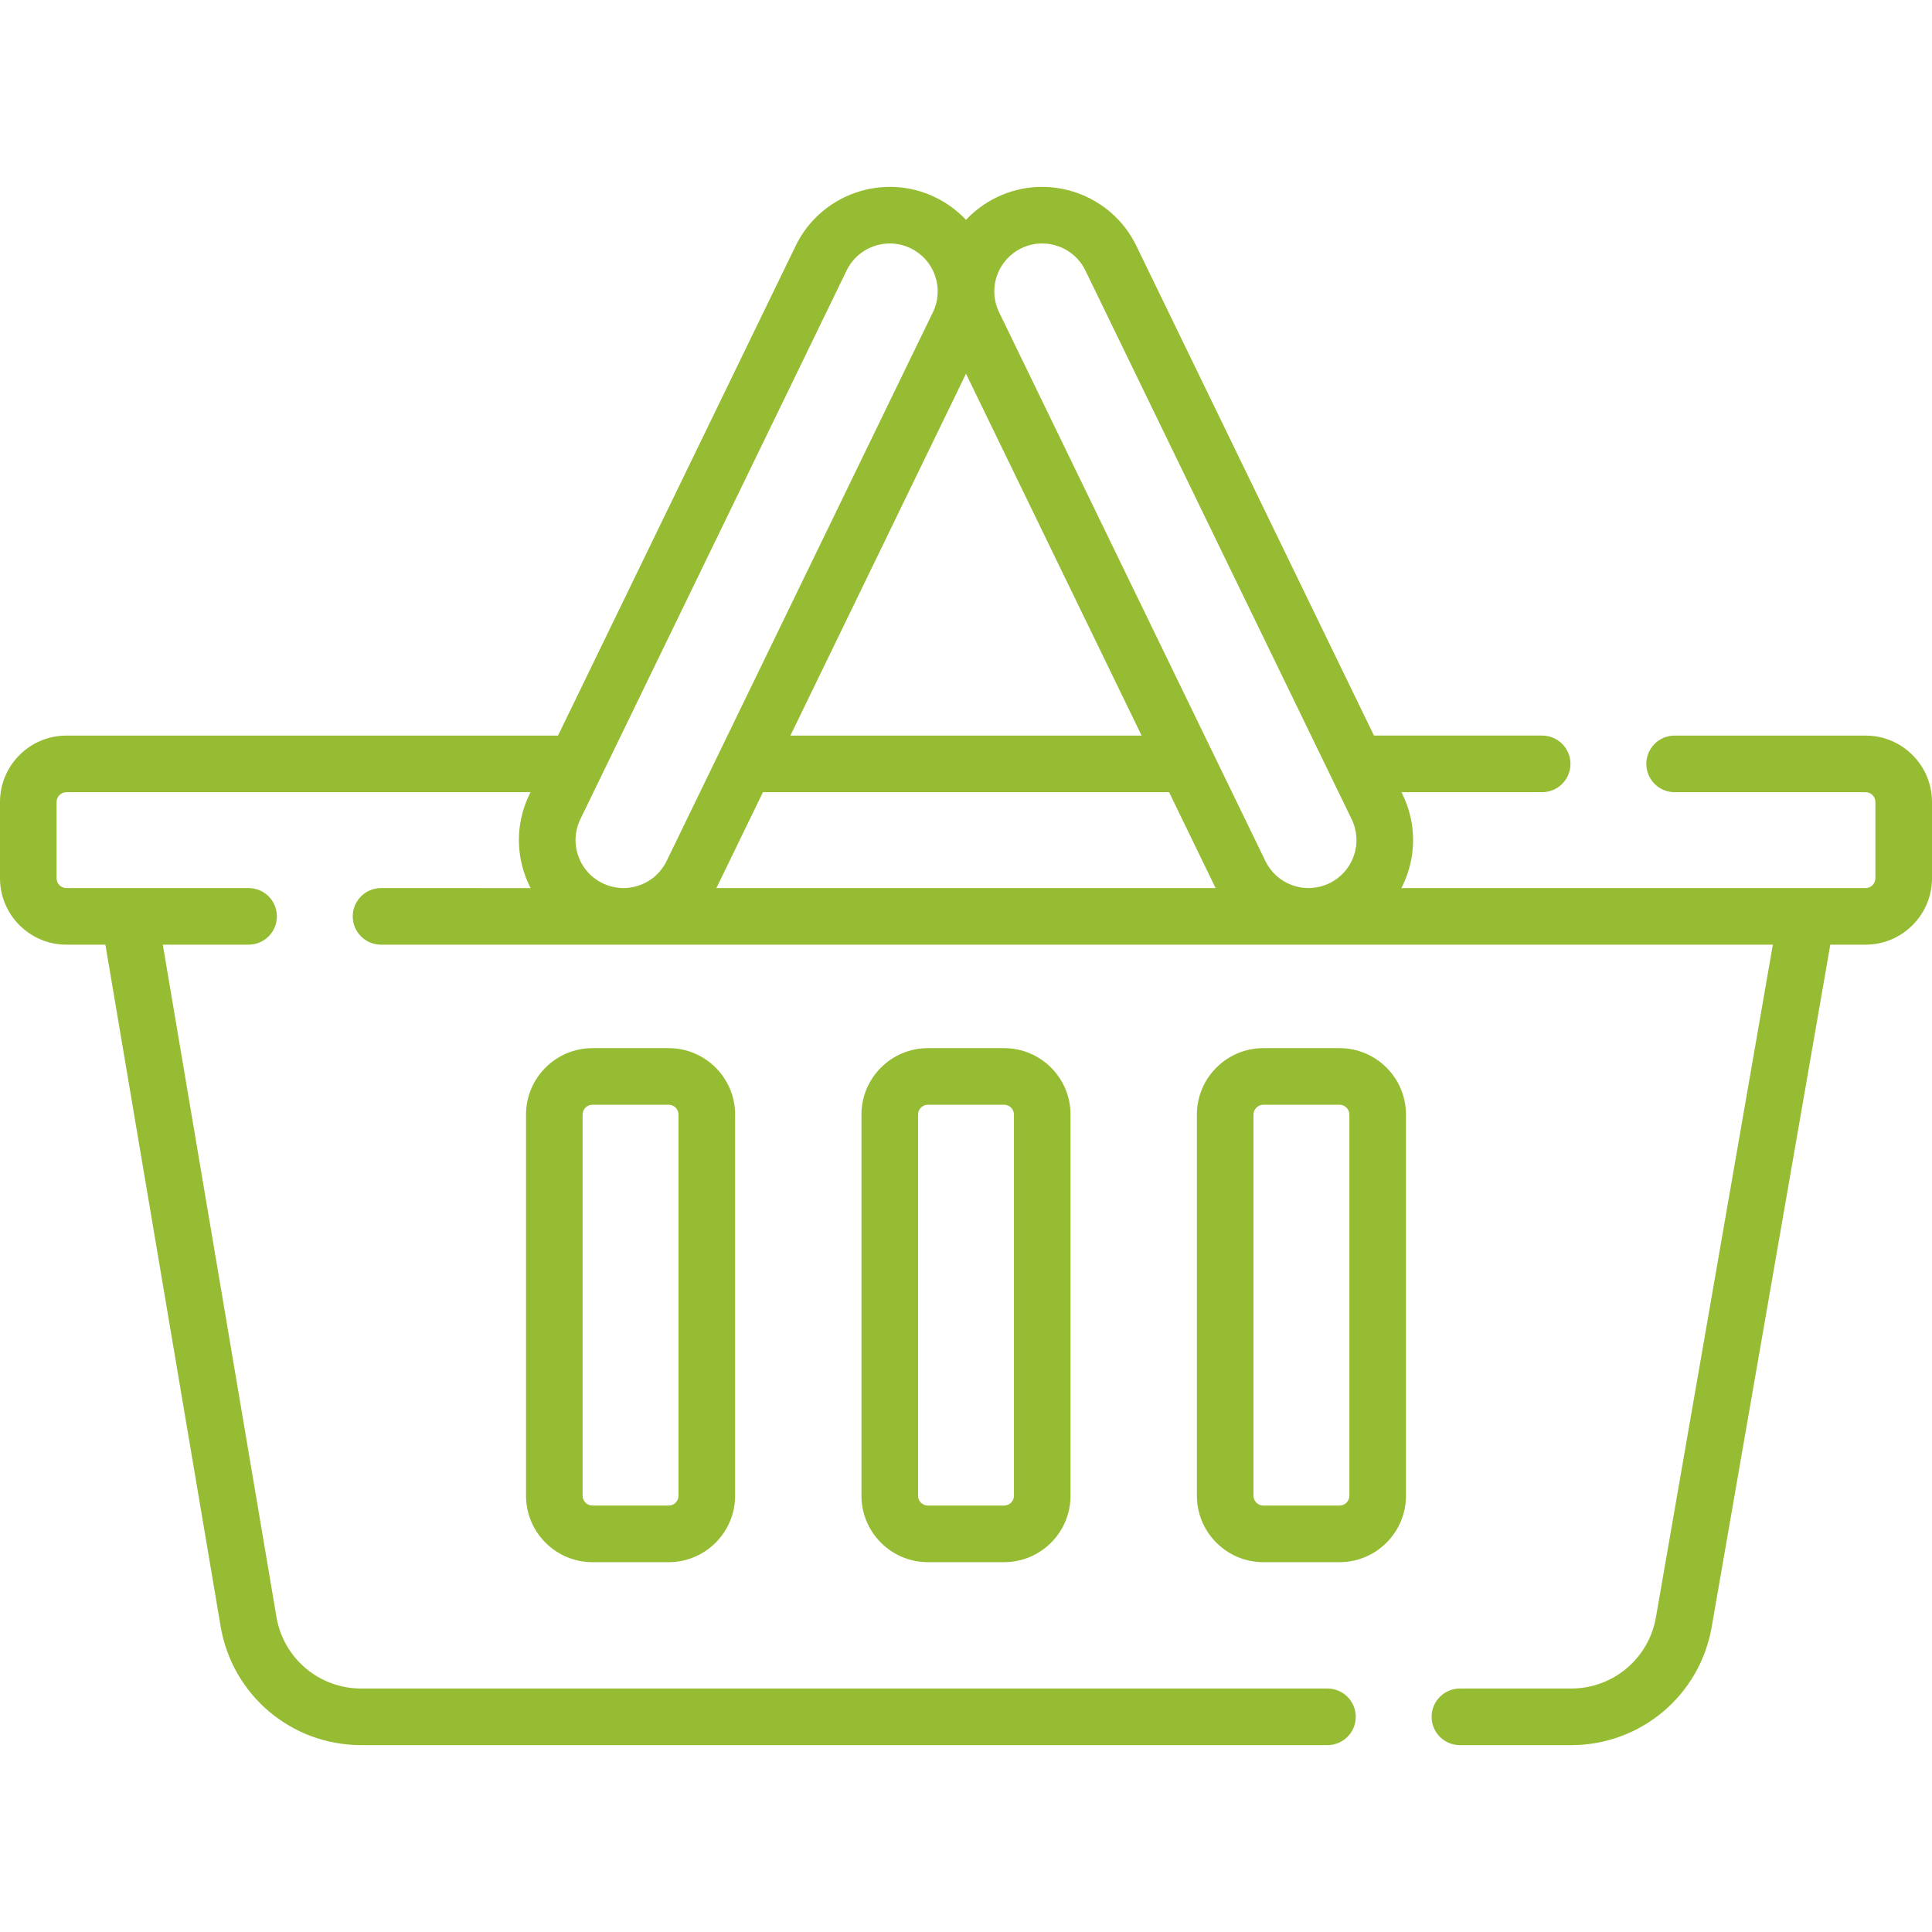<?xml version="1.0" encoding="utf-8"?>
<!-- Generator: Adobe Illustrator 15.1.0, SVG Export Plug-In . SVG Version: 6.00 Build 0)  -->
<!DOCTYPE svg PUBLIC "-//W3C//DTD SVG 1.1//EN" "http://www.w3.org/Graphics/SVG/1.1/DTD/svg11.dtd">
<svg version="1.1" id="Capa_1" xmlns="http://www.w3.org/2000/svg" xmlns:xlink="http://www.w3.org/1999/xlink" x="0px" y="0px"
	 width="512px" height="512px" viewBox="0 0 512 512" enable-background="new 0 0 512 512" xml:space="preserve">
<g>
	<g>
		<path fill="#96BC33" d="M157.004,277.769c-9.706,0-17.602,7.896-17.602,17.602v101.018c0,9.706,7.896,17.602,17.602,17.602h20.204
			c9.706,0,17.603-7.896,17.603-17.602V295.37c0-9.705-7.896-17.602-17.603-17.602L157.004,277.769L157.004,277.769z
			 M179.809,295.37v101.018c0,1.435-1.167,2.602-2.603,2.602h-20.204c-1.435,0-2.602-1.167-2.602-2.602V295.37
			c0-1.435,1.167-2.602,2.602-2.602h20.204C178.642,292.769,179.809,293.936,179.809,295.37z"/>
		<path fill="#96BC33" d="M245.898,277.769c-9.706,0-17.603,7.896-17.603,17.602v101.018c0,9.706,7.896,17.602,17.603,17.602h20.203
			c9.706,0,17.602-7.896,17.602-17.602V295.37c0-9.705-7.896-17.602-17.602-17.602L245.898,277.769L245.898,277.769z
			 M268.703,295.37v101.018c0,1.435-1.167,2.602-2.602,2.602h-20.203c-1.436,0-2.603-1.167-2.603-2.602V295.37
			c0-1.435,1.167-2.602,2.603-2.602h20.203C267.536,292.769,268.703,293.936,268.703,295.37z"/>
		<path fill="#96BC33" d="M354.996,277.769h-20.204c-9.706,0-17.602,7.896-17.602,17.602v101.018
			c0,9.706,7.896,17.602,17.602,17.602h20.204c9.706,0,17.603-7.896,17.603-17.602V295.37
			C372.598,285.665,364.702,277.769,354.996,277.769L354.996,277.769z M357.598,396.387c0,1.435-1.167,2.602-2.603,2.602h-20.204
			c-1.435,0-2.602-1.167-2.602-2.602V295.37c0-1.435,1.167-2.602,2.602-2.602h20.204c1.436,0,2.603,1.167,2.603,2.602V396.387z"/>
		<path fill="#96BC33" d="M494.4,194.937h-50.61c-4.142,0-7.5,3.356-7.5,7.5c0,4.143,3.358,7.5,7.5,7.5h50.61
			c1.434,0,2.6,1.166,2.6,2.6v20.2c0,1.438-1.167,2.609-2.6,2.609H371.385c0.6-1.166,1.122-2.381,1.56-3.641
			c2.423-6.992,1.979-14.509-1.252-21.166l-0.293-0.604h37.29c4.142,0,7.5-3.357,7.5-7.5c0-4.144-3.358-7.5-7.5-7.5h-44.569
			L301.132,65.129c-6.67-13.741-23.277-19.496-37.018-12.829c-3.096,1.503-5.827,3.528-8.114,5.965
			c-2.287-2.436-5.018-4.462-8.114-5.965c-13.742-6.668-30.349-0.912-37.018,12.829l-62.989,129.809H17.6
			c-9.705,0-17.601,7.896-17.601,17.6v20.2c0,9.71,7.896,17.609,17.601,17.609h10.331l30.532,180.63
			c3.082,18.253,18.76,31.501,37.276,31.501h256.05c4.143,0,7.5-3.357,7.5-7.5c0-4.144-3.357-7.5-7.5-7.5H95.74
			c-11.17,0-20.626-7.99-22.485-19l-30.11-178.131H65.88c4.143,0,7.5-3.357,7.5-7.5c0-4.144-3.357-7.5-7.5-7.5H17.6
			c-1.435,0-2.601-1.172-2.601-2.609v-20.2c0-1.434,1.167-2.6,2.601-2.6h123l-0.293,0.604c-3.23,6.657-3.676,14.174-1.252,21.166
			c0.437,1.26,0.96,2.475,1.559,3.641H100.98c-4.143,0-7.5,3.356-7.5,7.5c0,4.143,3.357,7.5,7.5,7.5h368.844l-30.983,178.236
			c-1.901,10.946-11.352,18.894-22.471,18.894H386.89c-4.143,0-7.5,3.357-7.5,7.5s3.357,7.5,7.5,7.5h29.479
			c18.432,0,34.098-13.175,37.249-31.326l31.431-180.805h9.351c9.705,0,17.6-7.899,17.6-17.609v-20.2
			C512,202.832,504.104,194.937,494.4,194.937L494.4,194.937z M264.205,73.065c1.111-3.206,3.404-5.788,6.457-7.27
			c1.782-0.864,3.667-1.273,5.526-1.273c4.716,0,9.255,2.637,11.449,7.156l70.561,145.41c1.481,3.054,1.685,6.499,0.574,9.705
			c-1.111,3.206-3.405,5.788-6.457,7.27c-3.053,1.482-6.5,1.686-9.706,0.574c-3.206-1.11-5.787-3.404-7.27-6.457L264.779,82.77
			C263.298,79.717,263.094,76.271,264.205,73.065z M256,99.037l46.536,95.9h-93.072L256,99.037z M224.363,71.678
			c2.194-4.521,6.732-7.156,11.449-7.156c1.857,0,3.745,0.41,5.525,1.273c3.053,1.48,5.347,4.063,6.457,7.27
			c1.111,3.206,0.907,6.651-0.573,9.705L176.66,228.18c-1.48,3.053-4.062,5.347-7.269,6.457c-3.206,1.11-6.653,0.908-9.706-0.574
			c-3.053-1.48-5.347-4.063-6.457-7.27c-1.111-3.206-0.907-6.651,0.574-9.705L224.363,71.678z M190.155,234.729l12.03-24.792h107.63
			l12.03,24.792c0.101,0.209,0.212,0.411,0.317,0.617H189.837C189.943,235.14,190.053,234.938,190.155,234.729L190.155,234.729z"/>
	</g>
</g>
</svg>

